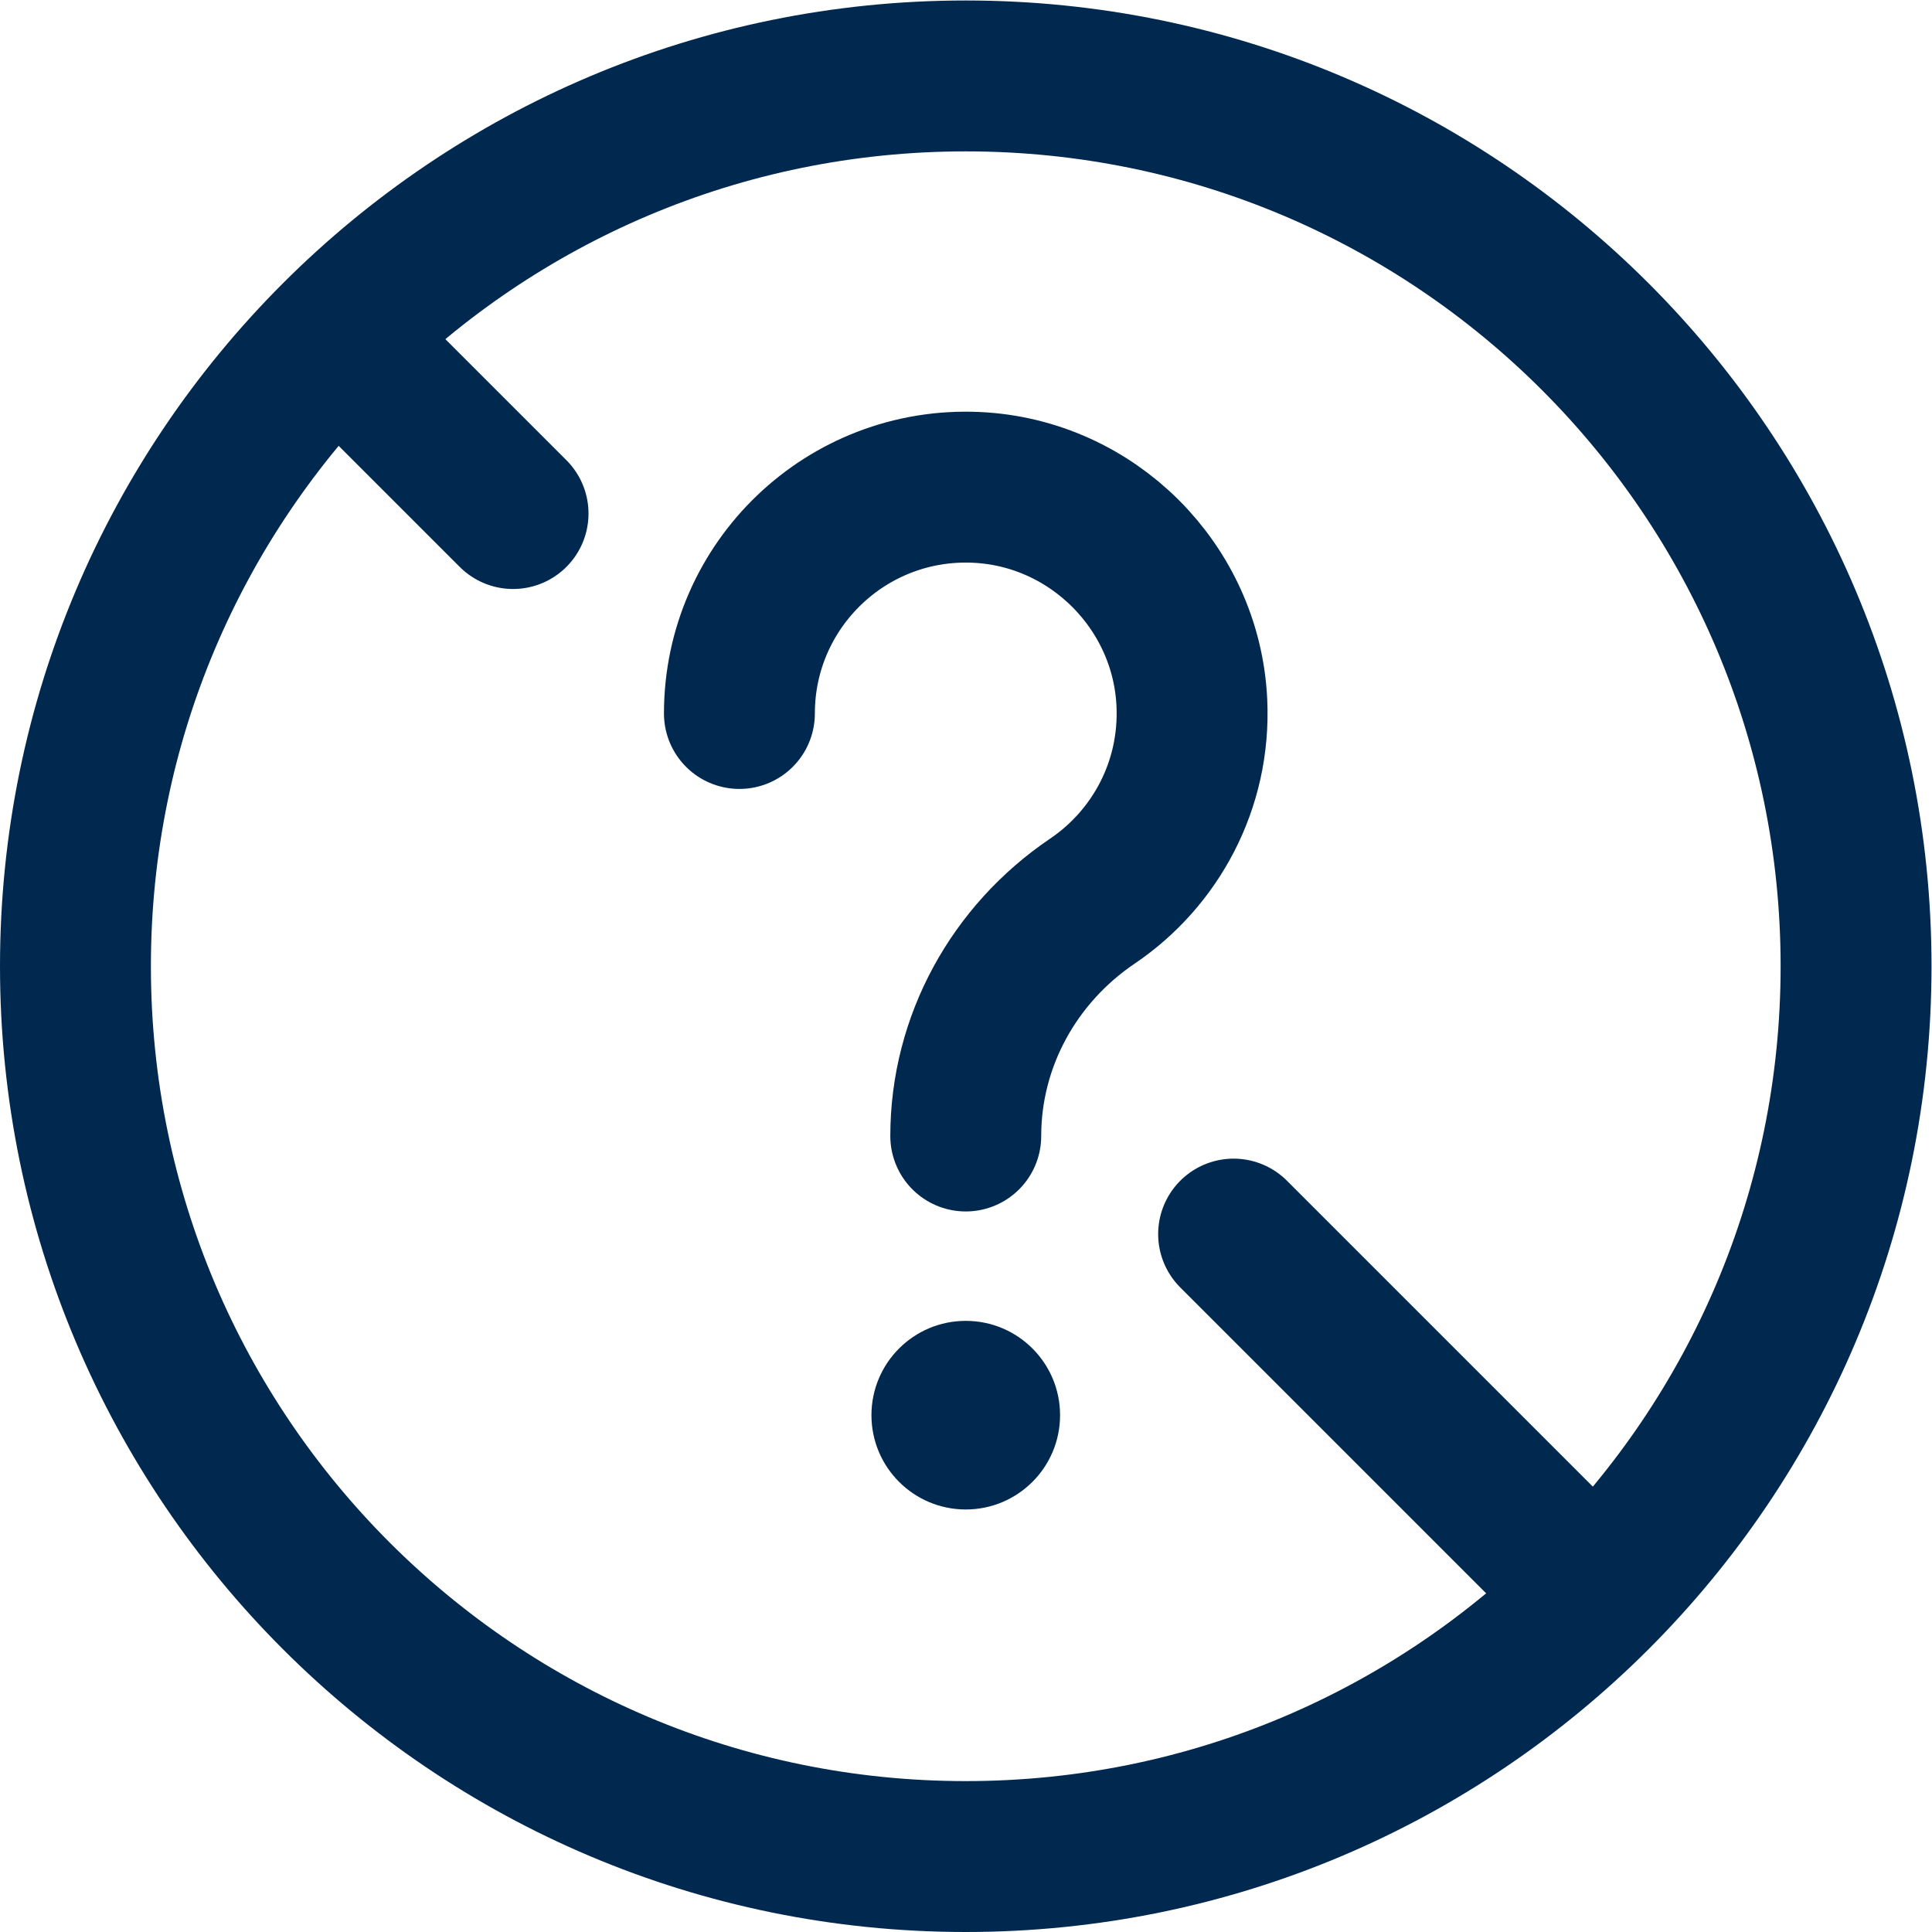 <svg version="1.1" id="svg9" xml:space="preserve" width="300" height="300" viewBox="0 0 682.667 682.667" xmlns="http://www.w3.org/2000/svg" xmlns:svg="http://www.w3.org/2000/svg" xmlns:xlink="http://www.w3.org/1999/xlink" xmlns:svgjs="http://svgjs.dev/svgjs"><g width="100%" height="100%" transform="matrix(1,0,0,1,0,0)"><defs id="defs13"><clipPath clipPathUnits="userSpaceOnUse" id="clipPath23"><path d="M 0,512 H 512 V 0 H 0 Z" id="path21" fill="#012950" fill-opacity="1" data-original-color="#000000ff" stroke="none" stroke-opacity="1"/></clipPath></defs><g id="g15" transform="matrix(1.333,0,0,-1.333,0,682.667)"><g id="g17"><g id="g19" clip-path="url(#clipPath23)"><g id="g25" transform="translate(256,20)"><path d="M 0,0 C 130.339,0 236,105.661 236,236 236,366.339 130.339,472 0,472 -130.339,472 -236,366.339 -236,236 -236,105.661 -130.339,0 0,0 Z" style="stroke-linecap: round; stroke-linejoin: round; stroke-miterlimit: 10; stroke-dasharray: none;" id="path27" fill="none" fill-opacity="1" stroke="#012950" stroke-opacity="1" data-original-stroke-color="#000000ff" stroke-width="40" data-original-stroke-width="40"/></g><g id="g29" transform="translate(327,185)"><path d="M 0,0 93,-93" style="stroke-linecap: round; stroke-linejoin: round; stroke-miterlimit: 10; stroke-dasharray: none;" id="path31" fill="none" fill-opacity="1" stroke="#012950" stroke-opacity="1" data-original-stroke-color="#000000ff" stroke-width="40" data-original-stroke-width="40"/></g><g id="g33" transform="translate(91,421)"><path d="M 0,0 45,-45" style="stroke-linecap: round; stroke-linejoin: round; stroke-miterlimit: 10; stroke-dasharray: none;" id="path35" fill="none" fill-opacity="1" stroke="#012950" stroke-opacity="1" data-original-stroke-color="#000000ff" stroke-width="40" data-original-stroke-width="40"/></g><g id="g37" transform="translate(256,112)"><path d="M 0,0 C -13.807,0 -25,11.193 -25,25 -25,38.807 -13.807,50 0,50 13.807,50 25,38.807 25,25 25,11.193 13.807,0 0,0" style="fill-rule: nonzero;" id="path39" fill="#012950" fill-opacity="1" data-original-color="#000000ff" stroke="none" stroke-opacity="1"/></g><g id="g41" transform="translate(256,211)"><path d="M 0,0 C 0,25.08 12.791,48.212 33.566,62.26 50.239,73.534 60.94,92.97 59.935,114.833 58.521,145.572 33.572,170.521 2.834,171.935 -31.592,173.519 -60,146.077 -60,112" style="stroke-linecap: round; stroke-linejoin: round; stroke-miterlimit: 10; stroke-dasharray: none;" id="path43" fill="none" fill-opacity="1" stroke="#012950" stroke-opacity="1" data-original-stroke-color="#000000ff" stroke-width="40" data-original-stroke-width="40"/></g></g></g></g></g></svg>